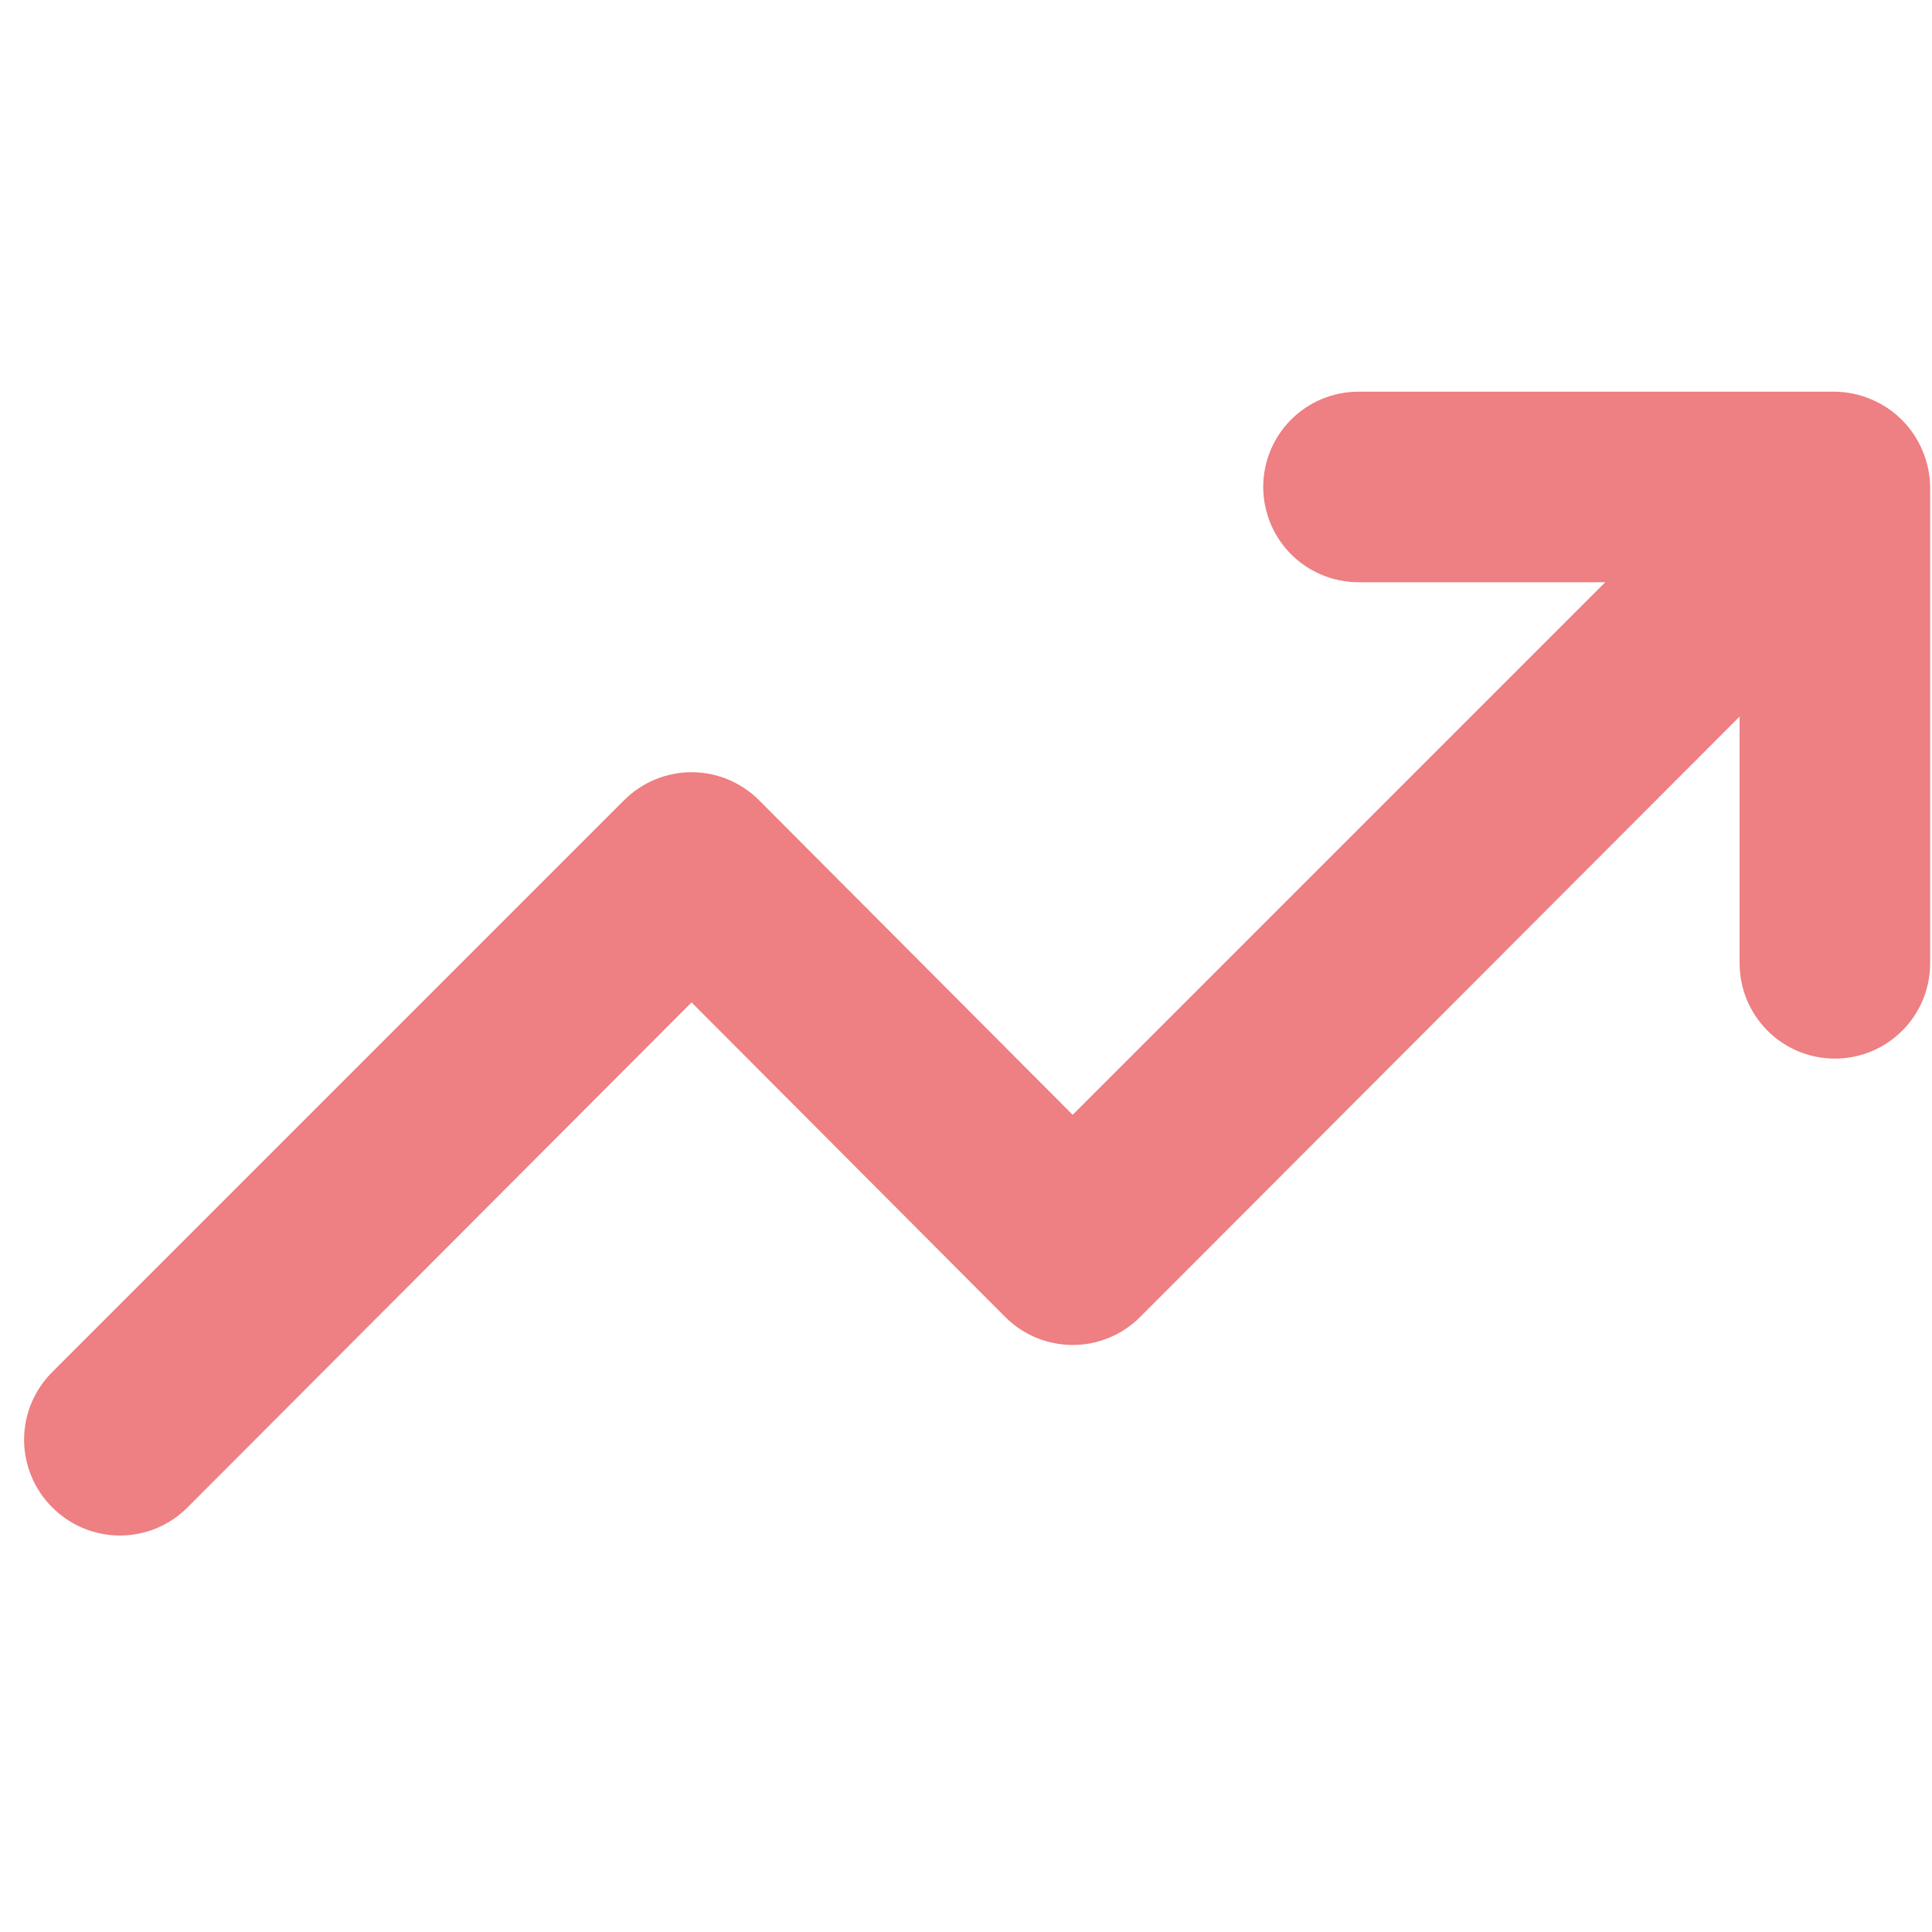 <svg xmlns="http://www.w3.org/2000/svg" width="94" height="94" viewBox="0 0 79 48" fill="none">
<path d="M78.613 2.931C78.217 1.979 77.461 1.223 76.509 0.827C76.041 0.628 75.538 0.522 75.028 0.516H55.549C54.516 0.516 53.525 0.926 52.795 1.657C52.064 2.387 51.654 3.378 51.654 4.411C51.654 5.445 52.064 6.436 52.795 7.166C53.525 7.897 54.516 8.307 55.549 8.307H65.64L43.862 30.085L31.045 17.229C30.682 16.864 30.252 16.574 29.777 16.376C29.302 16.178 28.793 16.076 28.279 16.076C27.764 16.076 27.255 16.178 26.78 16.376C26.305 16.574 25.875 16.864 25.512 17.229L2.137 40.604C1.772 40.966 1.483 41.397 1.285 41.871C1.087 42.346 0.985 42.855 0.985 43.37C0.985 43.884 1.087 44.393 1.285 44.868C1.483 45.343 1.772 45.774 2.137 46.136C2.5 46.501 2.931 46.791 3.405 46.989C3.88 47.186 4.389 47.288 4.904 47.288C5.418 47.288 5.927 47.186 6.402 46.989C6.877 46.791 7.307 46.501 7.67 46.136L28.279 25.488L41.096 38.344C41.458 38.709 41.889 38.999 42.364 39.197C42.838 39.395 43.348 39.496 43.862 39.496C44.376 39.496 44.885 39.395 45.36 39.197C45.835 38.999 46.266 38.709 46.628 38.344L71.133 13.8V23.891C71.133 24.924 71.543 25.915 72.274 26.645C73.004 27.376 73.995 27.787 75.028 27.787C76.062 27.787 77.053 27.376 77.783 26.645C78.514 25.915 78.924 24.924 78.924 23.891V4.411C78.918 3.902 78.812 3.399 78.613 2.931Z" fill="#EE7F82"></path>
</svg>